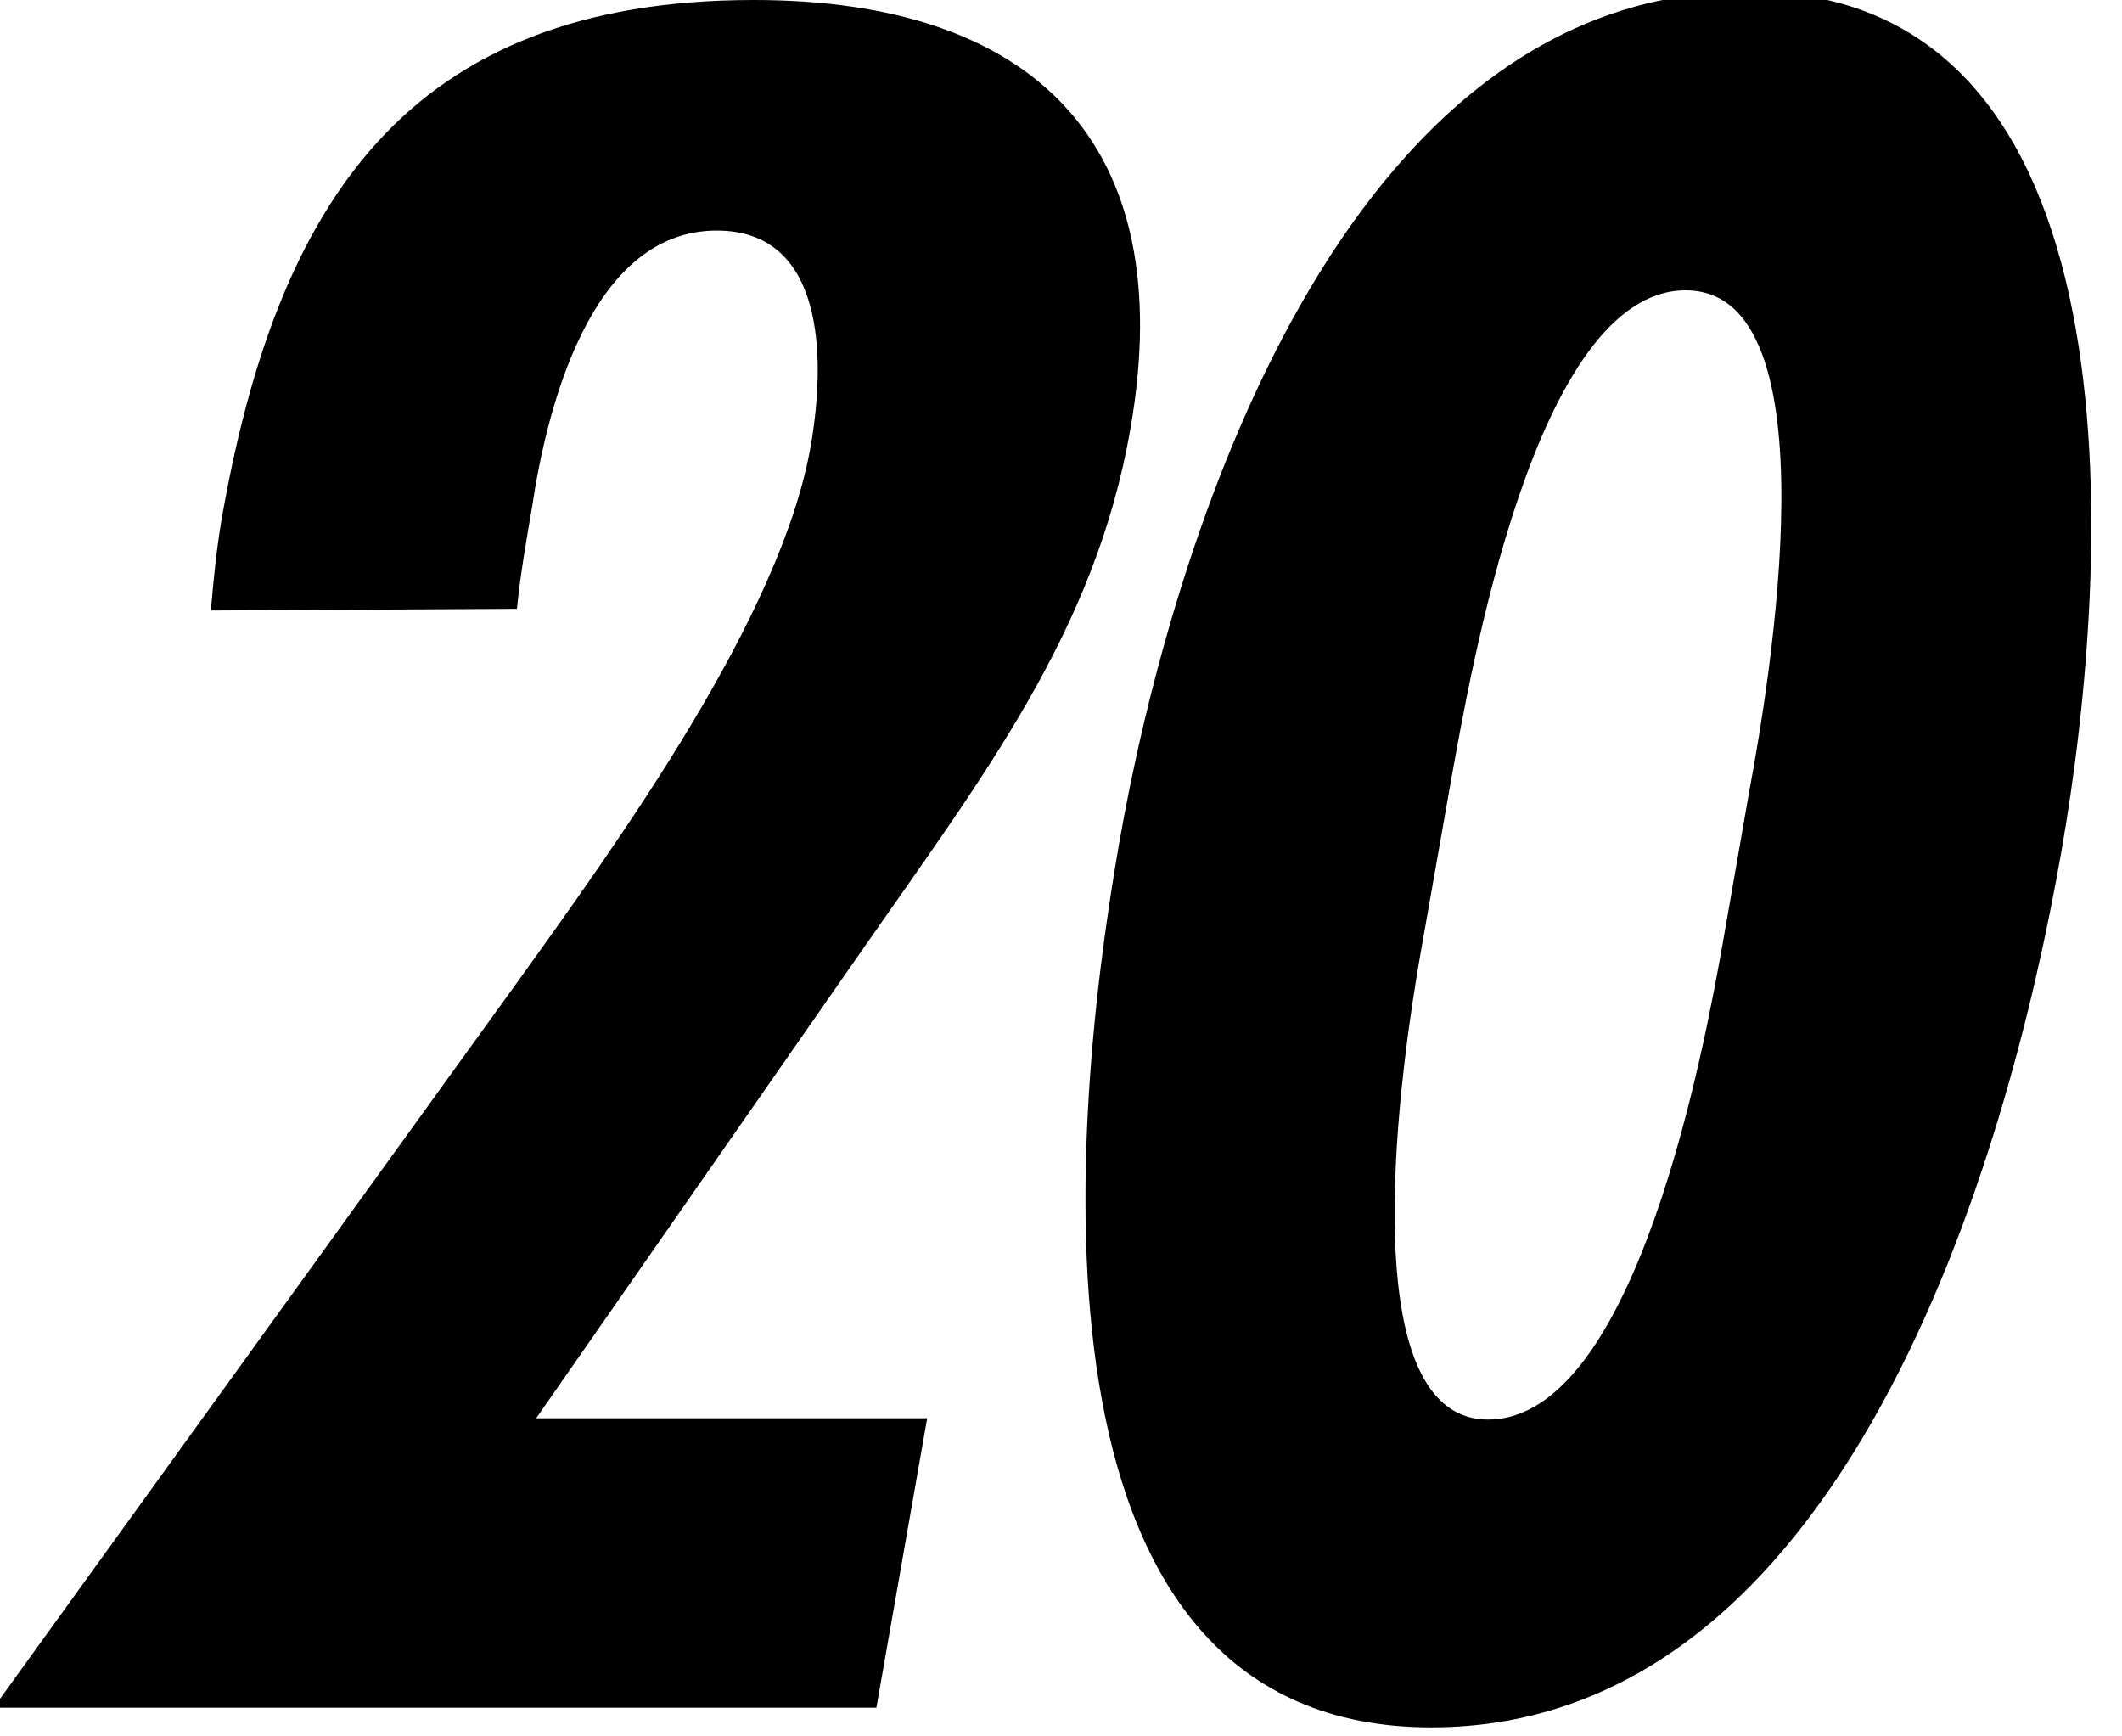 <?xml version="1.0" encoding="iso-8859-1"?>
<!-- Generator: Adobe Illustrator 29.1.0, SVG Export Plug-In . SVG Version: 9.03 Build 55587)  -->
<svg version="1.1" id="&#x30EC;&#x30A4;&#x30E4;&#x30FC;_1"
	 xmlns="http://www.w3.org/2000/svg" xmlns:xlink="http://www.w3.org/1999/xlink" x="0px" y="0px" viewBox="0 0 49.71 40.66"
	 style="enable-background:new 0 0 49.71 40.66;" xml:space="preserve">
<g id="Layer_2">
	<g id="main">
		<path d="M4.94,14.3c0.06-0.71,0.13-1.42,0.25-2.13C6.48,4.79,9.51,0,17.66,0c6.5,0,10,3.31,8.82,10.05
			c-0.82,4.72-3.42,8.09-6.26,12.17l-7.66,11h9.16L20.53,40H-0.15L12,23.17c2.51-3.49,6.32-8.75,7-12.77c0.34-2,0.33-5-2.21-5
			c-3,0-4,4.31-4.32,6.44c-0.14,0.83-0.28,1.6-0.36,2.42L4.94,14.3z"/>
	</g>
</g>
<path d="M33.529,40.46c-9.57,0-8.56-13.53-7.32-20.66s5.22-20,14.74-20c9.27,0,8.55,13.24,7.34,20.15
	C47.029,27.16,43.229,40.46,33.529,40.46z M40.979,18.53c0.45-2.42,2.05-11.73-1.49-11.73s-5.06,9.08-5.49,11.44l-0.73,4.14
	c-0.4,2.3-1.72,10.87,1.59,10.87c3.48,0,5.08-8.81,5.5-11.17L40.979,18.53z"/>
</svg>
